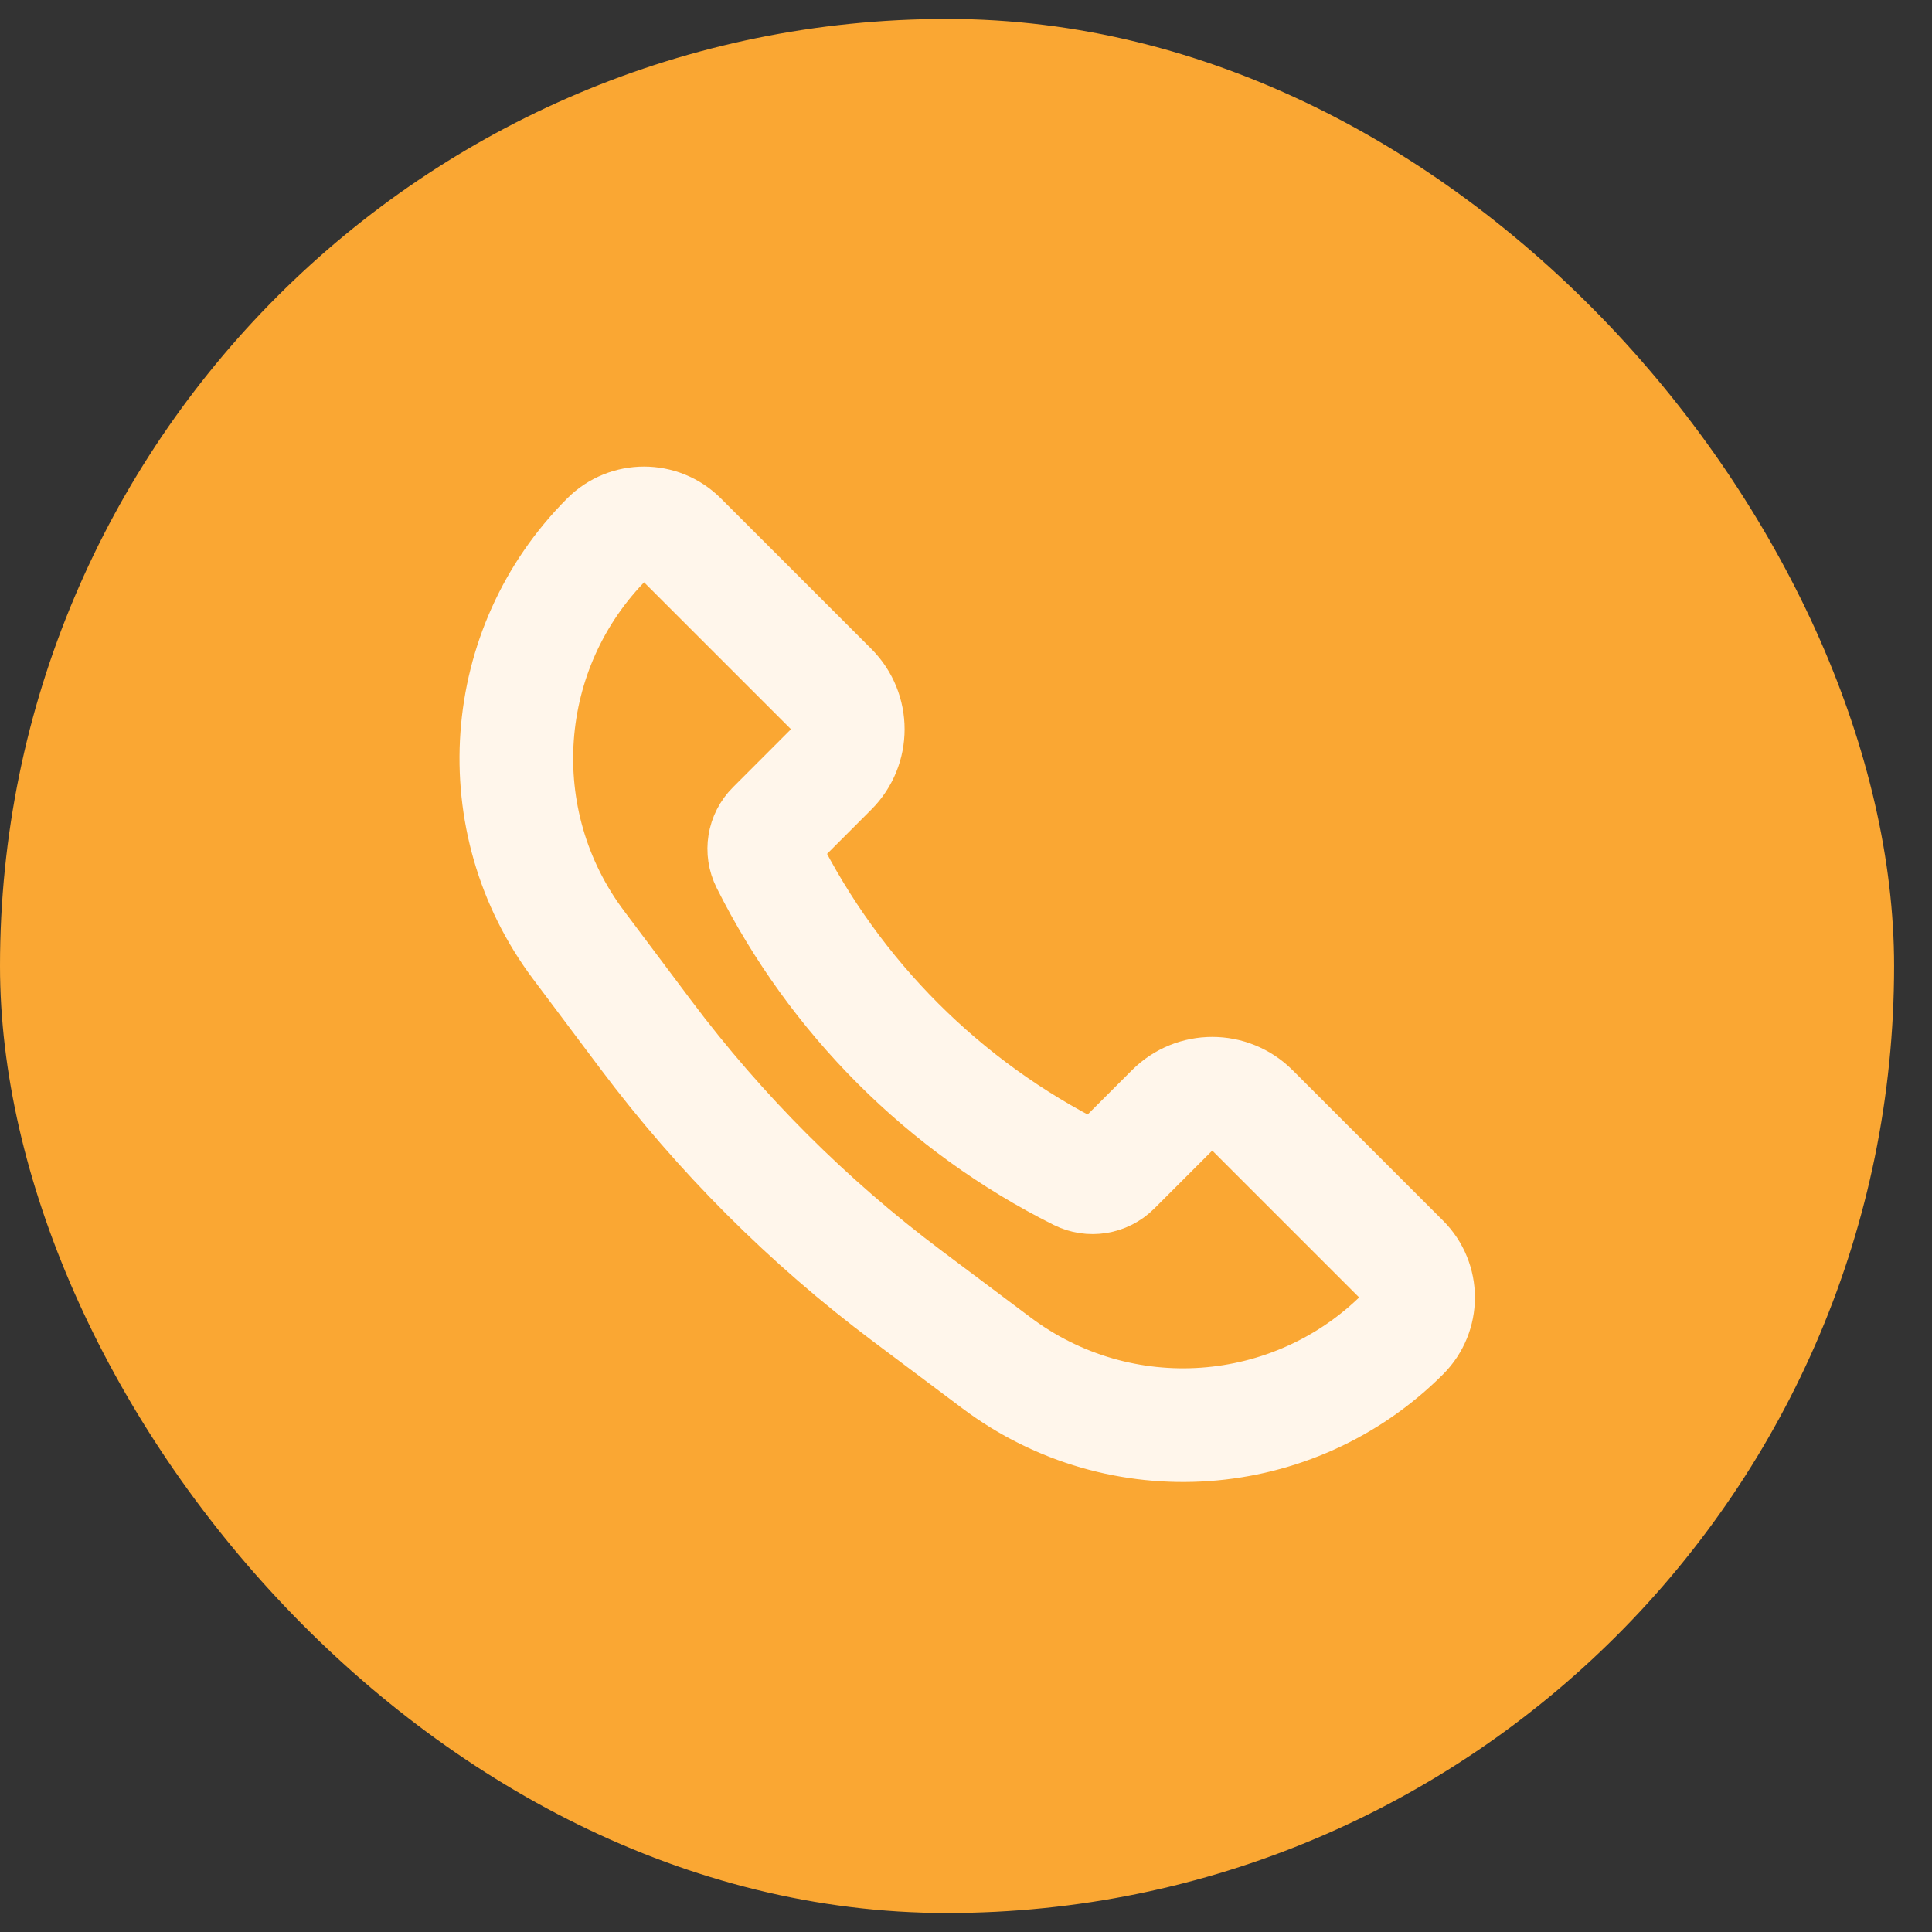 <svg width="34" height="34" viewBox="0 0 34 34" fill="none" xmlns="http://www.w3.org/2000/svg">
<rect x="0" y="0" width="34" height="34" fill="#333333" stroke="none"/>
<rect y="0.333" width="33.333" height="33.333" rx="16.667" fill="#FAA733"/>
<path d="M22.041 19.541L24.689 22.189C25.045 22.545 25.045 23.122 24.689 23.478C22.764 25.403 19.716 25.62 17.538 23.986L15.963 22.805C14.219 21.497 12.67 19.948 11.363 18.205L10.181 16.629C8.547 14.451 8.764 11.403 10.689 9.478C11.045 9.122 11.623 9.122 11.979 9.478L14.627 12.126C15.017 12.517 15.017 13.15 14.627 13.54L13.606 14.562C13.443 14.724 13.403 14.972 13.506 15.177C14.693 17.55 16.617 19.475 18.99 20.662C19.195 20.764 19.443 20.724 19.606 20.562L20.627 19.541C21.017 19.15 21.651 19.15 22.041 19.541Z" stroke="white" stroke-opacity="0.9" stroke-width="2"/>
</svg>
